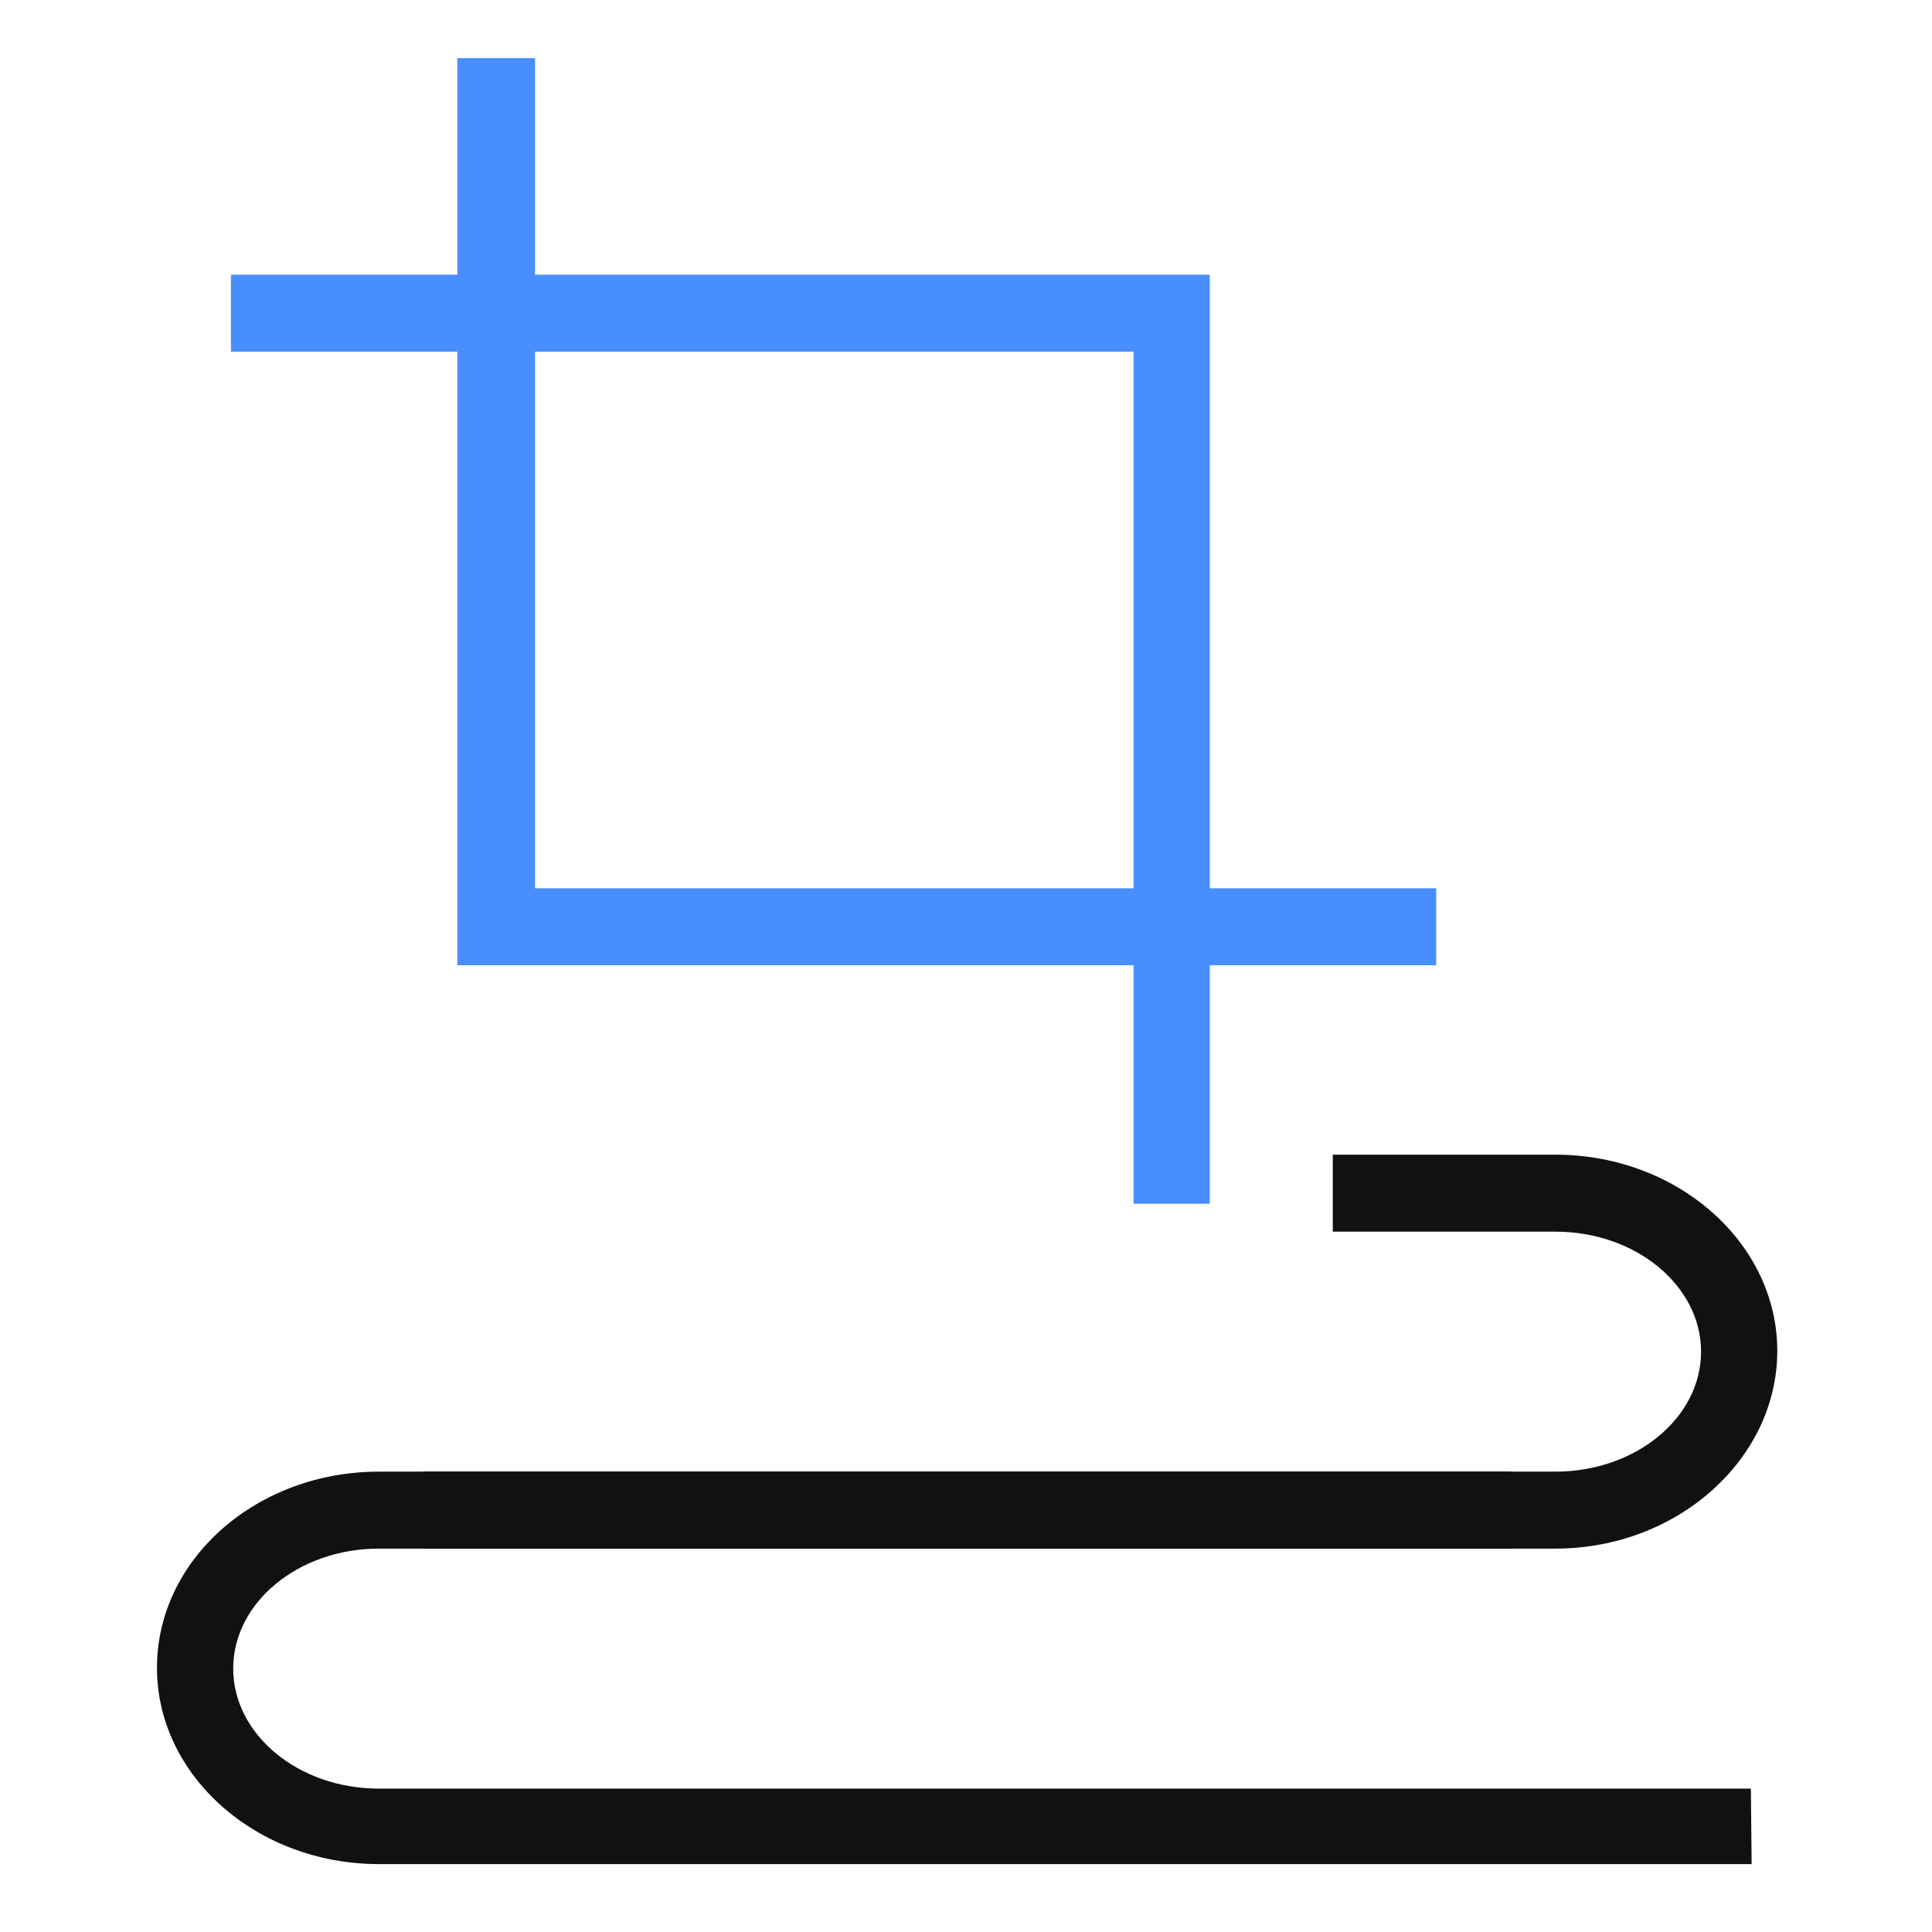 <?xml version="1.0" encoding="utf-8"?>
<!-- Generator: Adobe Illustrator 23.0.1, SVG Export Plug-In . SVG Version: 6.00 Build 0)  -->
<svg version="1.1" id="图层_1" xmlns="http://www.w3.org/2000/svg" xmlns:xlink="http://www.w3.org/1999/xlink" x="0px" y="0px"
	 viewBox="0 0 256 256" style="enable-background:new 0 0 256 256;" xml:space="preserve">
<style type="text/css">
	.st0{fill:none;stroke:#515151;stroke-width:1.6;stroke-miterlimit:10;}
	.st1{fill:#488EFF;}
	.st2{fill:#111111;}
</style>
<g>
	<path class="st0" d="M212.6,232.6"/>
</g>
<g>
	<path class="st0" d="M179.7,234.1"/>
</g>
<g>
	<path class="st0" d="M212.3,232"/>
</g>
<g>
	<path class="st0" d="M179.7,233.6"/>
</g>
<g>
	<g>
		<polygon class="st1" points="190.3,127.9 60.6,127.9 60.6,7.7 70.9,7.7 70.9,117.7 190.3,117.7 		"/>
	</g>
	<g>
		<polygon class="st1" points="160.3,159.5 150.2,159.5 150.2,46.6 30.6,46.6 30.6,36.4 160.3,36.4 		"/>
	</g>
</g>
<g>
	<g>
		<path class="st2" d="M232.1,247H50.2c-16.2,0-29.4-11.7-29.4-26c0-14.4,13.2-26,29.4-26h150v10.2h-150c-10.6,0-19.3,7.1-19.3,15.9
			c0,8.7,8.6,15.9,19.3,15.9h181.8L232.1,247L232.1,247z"/>
	</g>
	<g>
		<path class="st2" d="M206.1,205.2h-150V195h150c10.6,0,19.3-7.1,19.3-15.9c0-8.7-8.6-15.9-19.3-15.9h-29.5V153h29.5
			c16.2,0,29.4,11.7,29.4,26C235.5,193.3,222.3,205.2,206.1,205.2z"/>
	</g>
</g>
</svg>
